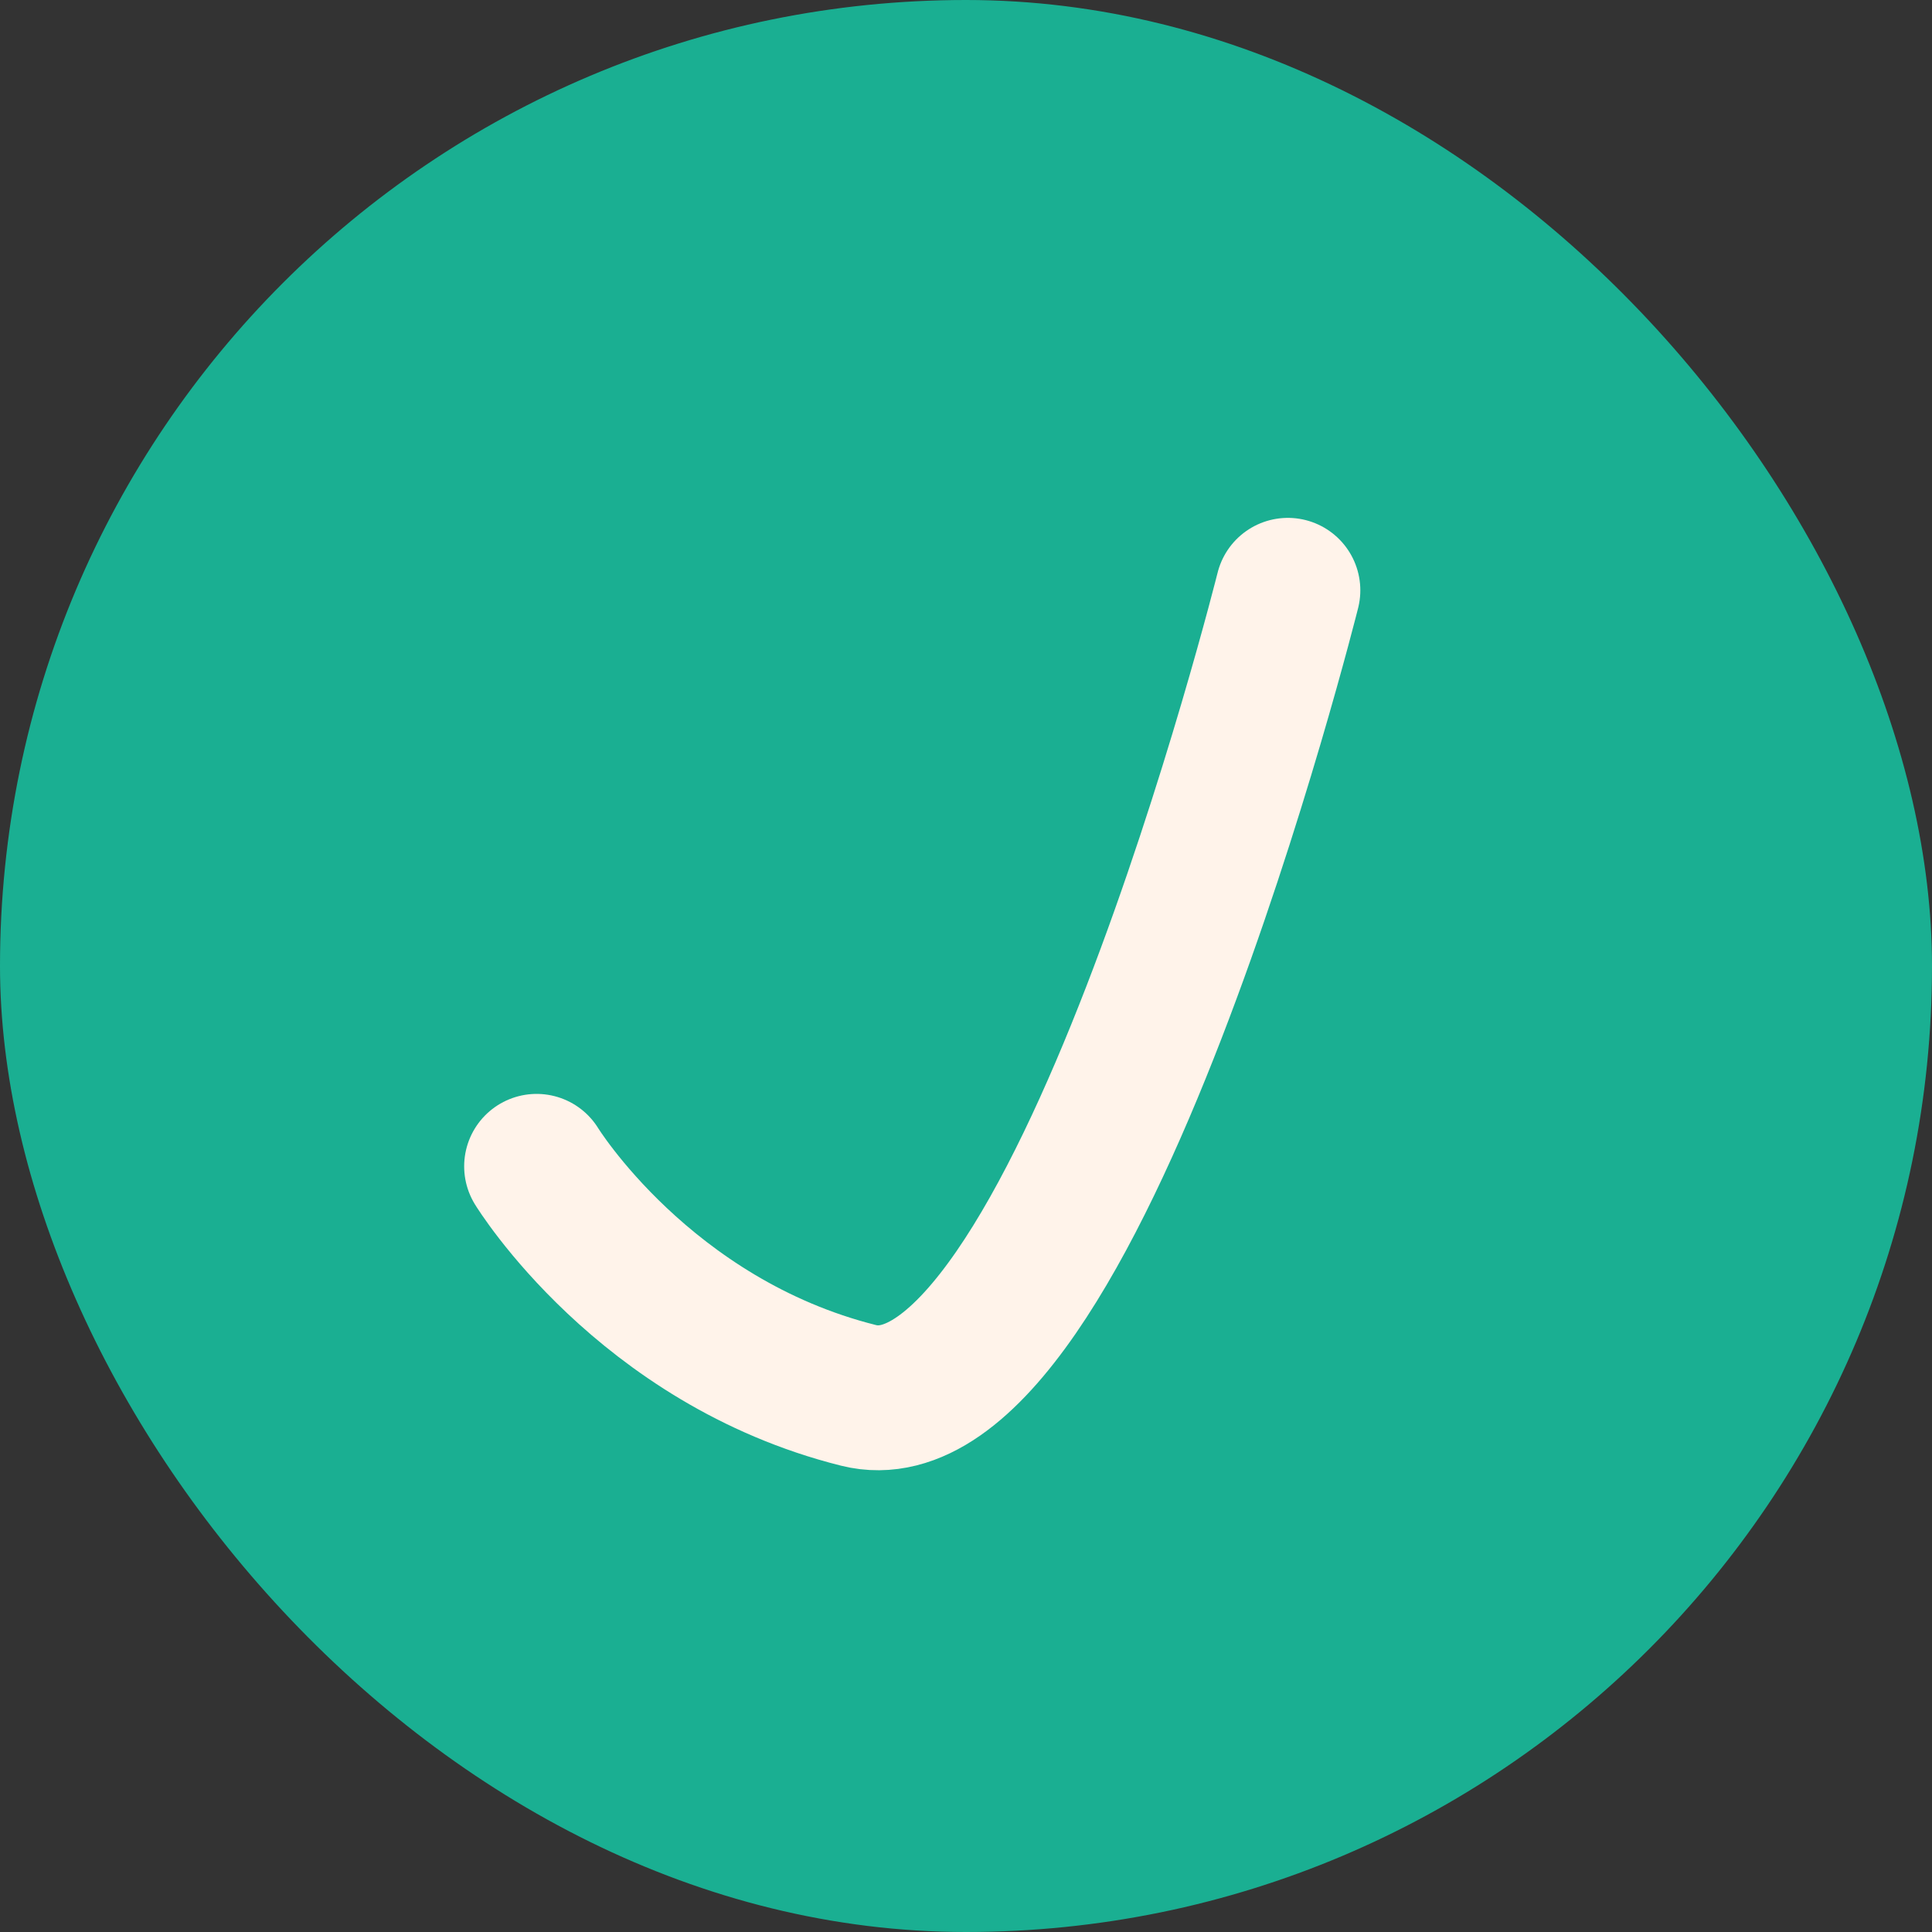 <svg width="20" height="20" viewBox="0 0 20 20" fill="none" xmlns="http://www.w3.org/2000/svg">
<rect x="0" y="0" width="20" height="20" fill="#333333" stroke="none"/>
<rect width="20" height="20" rx="10" fill="#1AAF92"/>
<path d="M5.555 12.074C5.555 12.074 6.666 13.889 8.888 14.445C11.11 15 13.332 6.111 13.332 6.111" stroke="#FFF3EA" stroke-width="1.5" stroke-linecap="round"/>
</svg>

